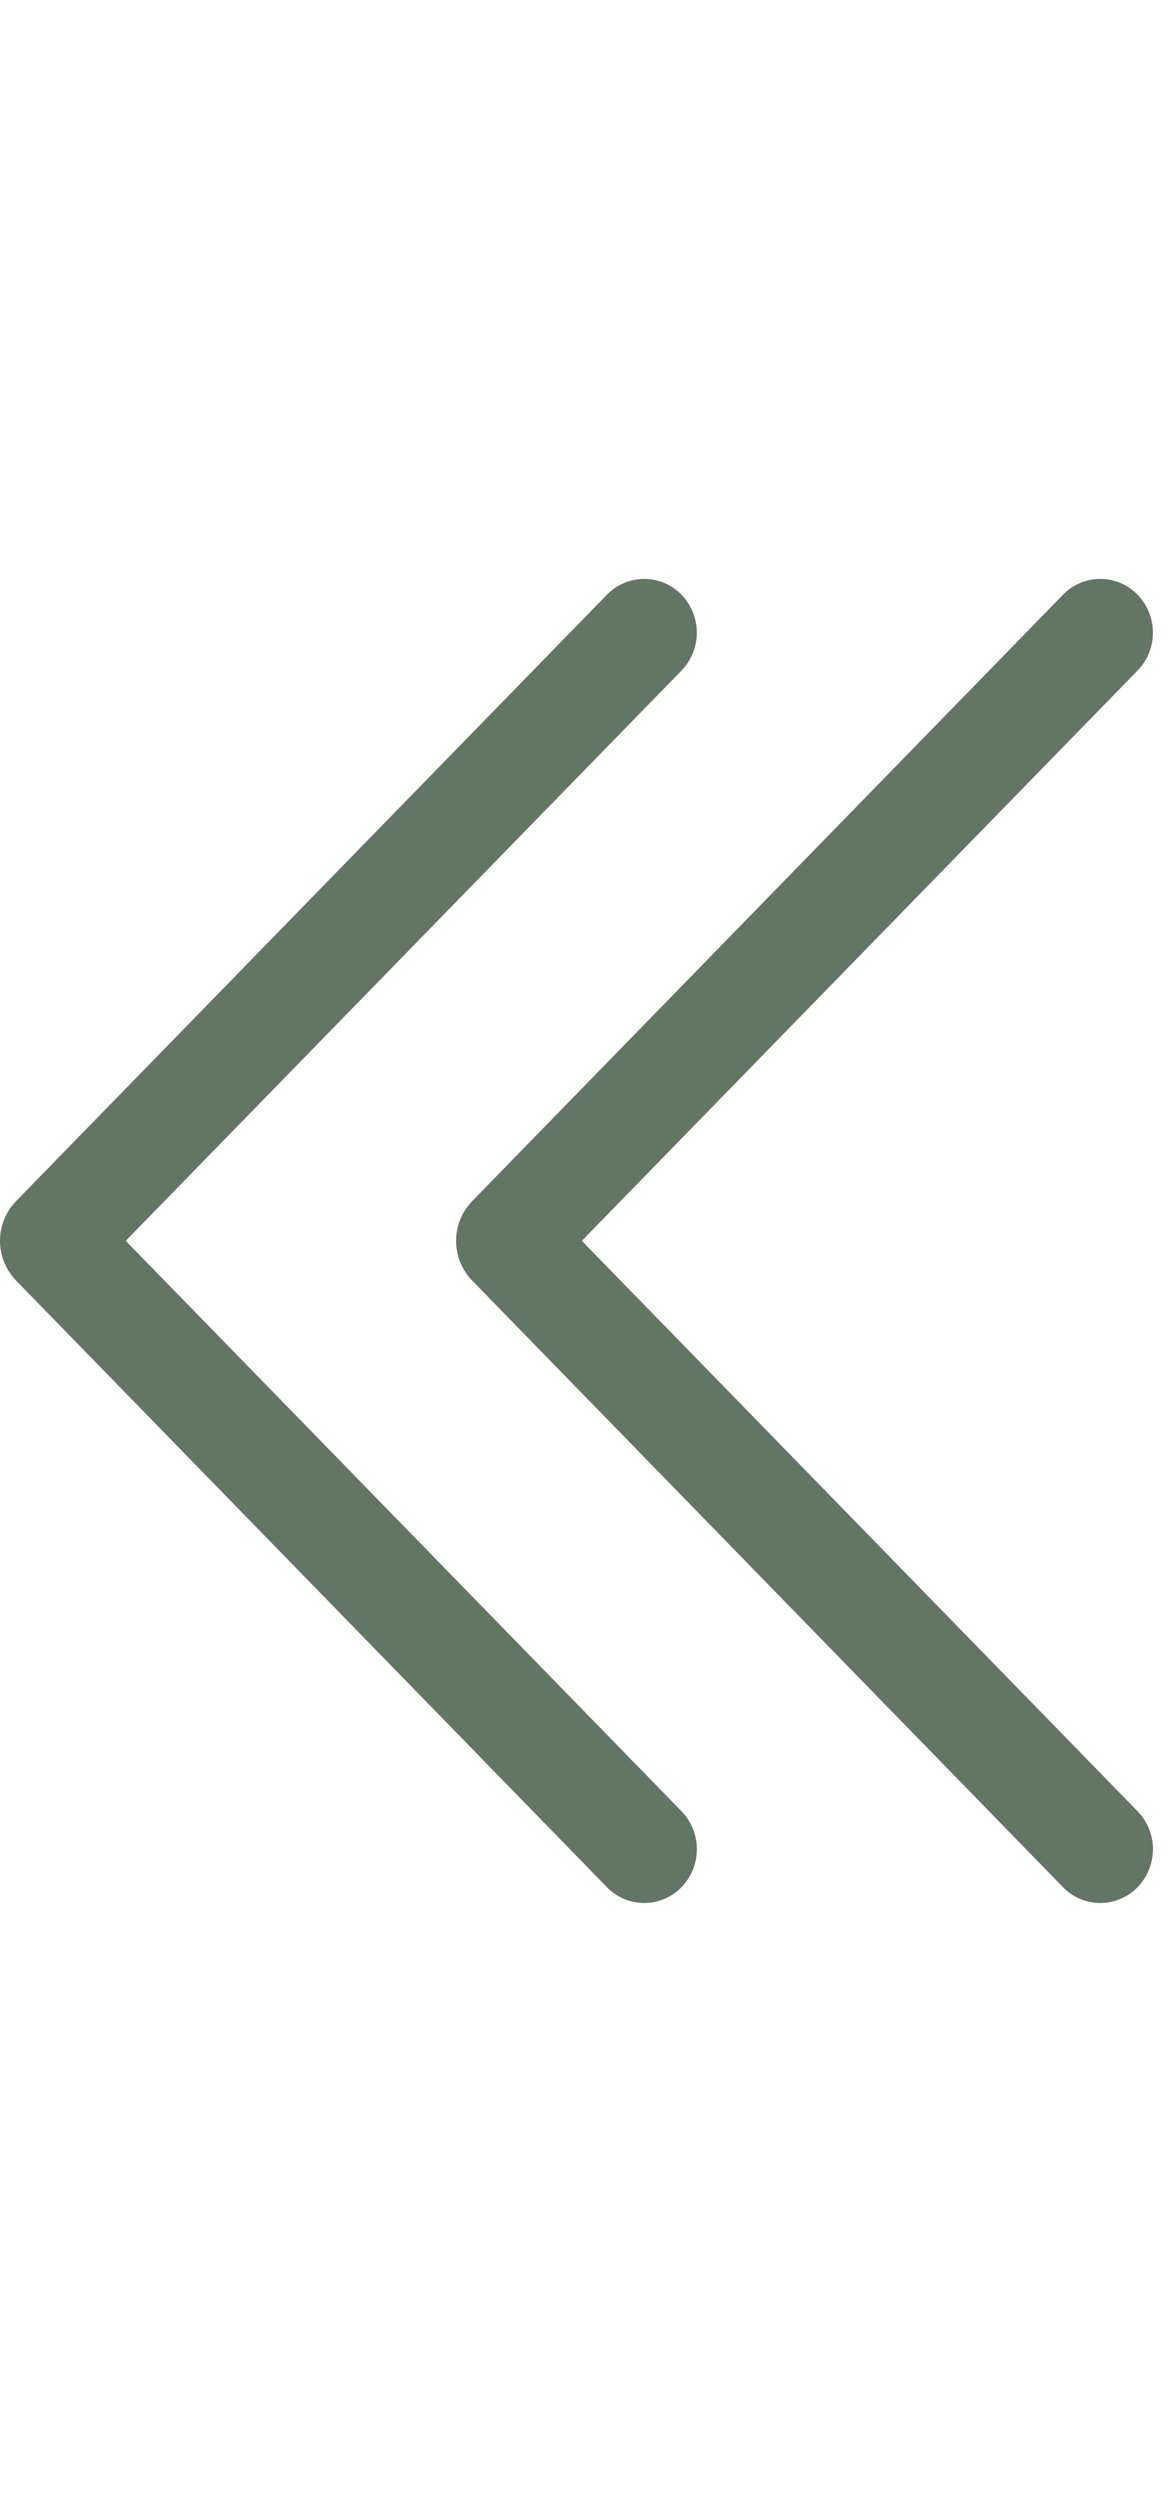 <svg width="16"  viewBox="0 0 29 34" fill="none" xmlns="http://www.w3.org/2000/svg">
<path d="M14.969 0.843C15.089 0.721 15.231 0.623 15.389 0.557C15.546 0.491 15.715 0.456 15.886 0.456C16.057 0.456 16.226 0.491 16.384 0.557C16.541 0.623 16.683 0.721 16.803 0.843C17.047 1.094 17.184 1.431 17.184 1.781C17.184 2.131 17.047 2.468 16.803 2.719L3.101 16.771L16.803 30.827C16.926 30.953 17.023 31.103 17.089 31.267C17.154 31.43 17.187 31.606 17.185 31.782C17.183 31.959 17.146 32.133 17.077 32.295C17.007 32.458 16.906 32.605 16.78 32.728C16.66 32.846 16.517 32.938 16.361 33.001C16.205 33.063 16.038 33.094 15.87 33.092C15.702 33.09 15.536 33.055 15.381 32.989C15.227 32.922 15.087 32.826 14.969 32.705L0.399 17.753C0.143 17.49 0 17.138 0 16.771C0 16.405 0.143 16.053 0.399 15.79L14.969 0.843ZM26.216 0.843C26.335 0.721 26.478 0.623 26.635 0.557C26.793 0.491 26.962 0.456 27.133 0.456C27.304 0.456 27.473 0.491 27.63 0.557C27.788 0.623 27.93 0.721 28.049 0.843C28.294 1.094 28.431 1.431 28.431 1.781C28.431 2.131 28.294 2.468 28.049 2.719L14.348 16.771L28.049 30.827C28.173 30.953 28.27 31.103 28.336 31.267C28.401 31.43 28.434 31.606 28.432 31.782C28.43 31.959 28.393 32.133 28.323 32.295C28.254 32.458 28.153 32.605 28.027 32.728C27.907 32.846 27.764 32.938 27.608 33.001C27.452 33.063 27.285 33.094 27.117 33.092C26.949 33.09 26.783 33.055 26.628 32.989C26.474 32.922 26.334 32.826 26.216 32.705L11.646 17.753C11.39 17.49 11.247 17.138 11.247 16.771C11.247 16.405 11.39 16.053 11.646 15.79L26.216 0.843Z" fill="#637664"/>
</svg>
